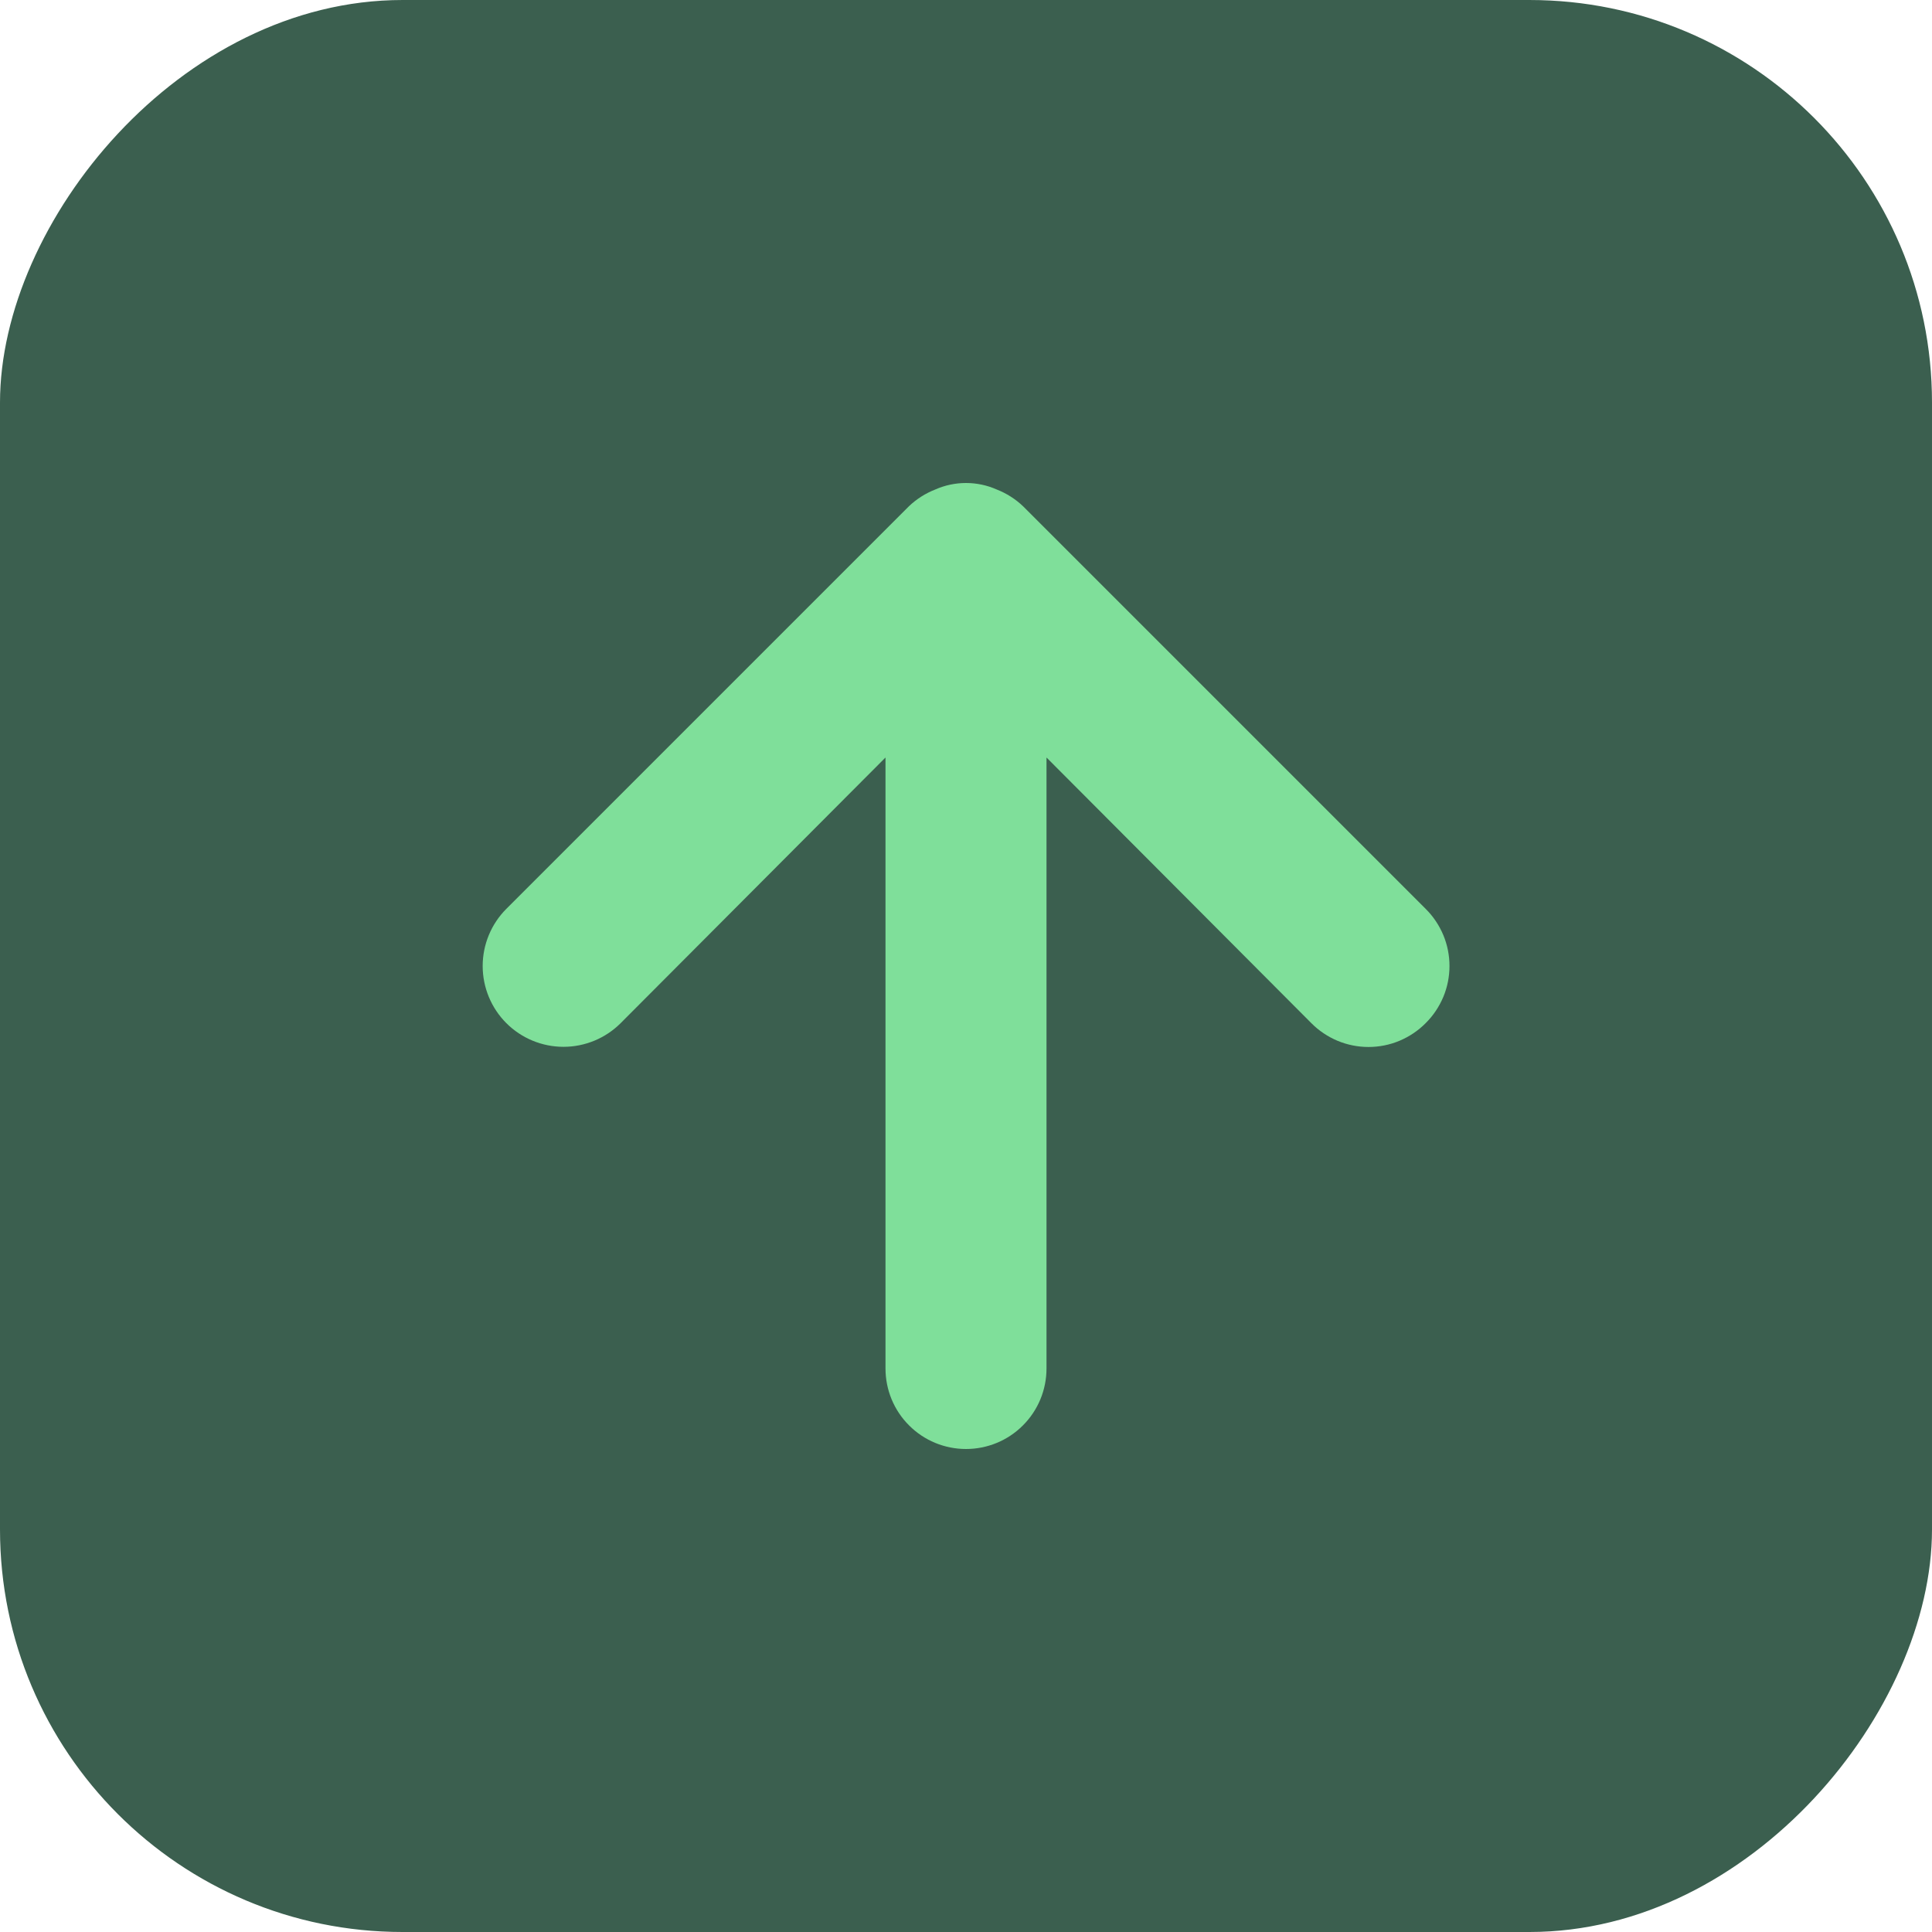 <?xml version="1.0" encoding="UTF-8" standalone="no"?><svg width='24' height='24' viewBox='0 0 24 24' fill='none' xmlns='http://www.w3.org/2000/svg'>
<rect width='24' height='24' rx='5' transform='matrix(1 0 0 -1 0 24)' fill='#3B5F4F'/>
<path d='M17.71 12.71C17.617 12.804 17.506 12.878 17.385 12.929C17.263 12.98 17.132 13.006 17 13.006C16.868 13.006 16.737 12.98 16.615 12.929C16.494 12.878 16.383 12.804 16.29 12.71L13 9.41V17C13 17.265 12.895 17.52 12.707 17.707C12.52 17.895 12.265 18 12 18C11.735 18 11.48 17.895 11.293 17.707C11.105 17.52 11 17.265 11 17V9.41L7.71 12.71C7.522 12.898 7.266 13.004 7 13.004C6.734 13.004 6.478 12.898 6.29 12.71C6.102 12.522 5.996 12.266 5.996 12C5.996 11.734 6.102 11.478 6.29 11.29L11.29 6.29C11.385 6.199 11.497 6.128 11.62 6.08C11.74 6.027 11.869 6 12 6C12.131 6 12.26 6.027 12.38 6.08C12.503 6.128 12.615 6.199 12.71 6.29L17.71 11.29C17.804 11.383 17.878 11.494 17.929 11.615C17.98 11.737 18.006 11.868 18.006 12C18.006 12.132 17.98 12.263 17.929 12.385C17.878 12.506 17.804 12.617 17.71 12.71Z' fill='#7FDF9A'/>
</svg>
